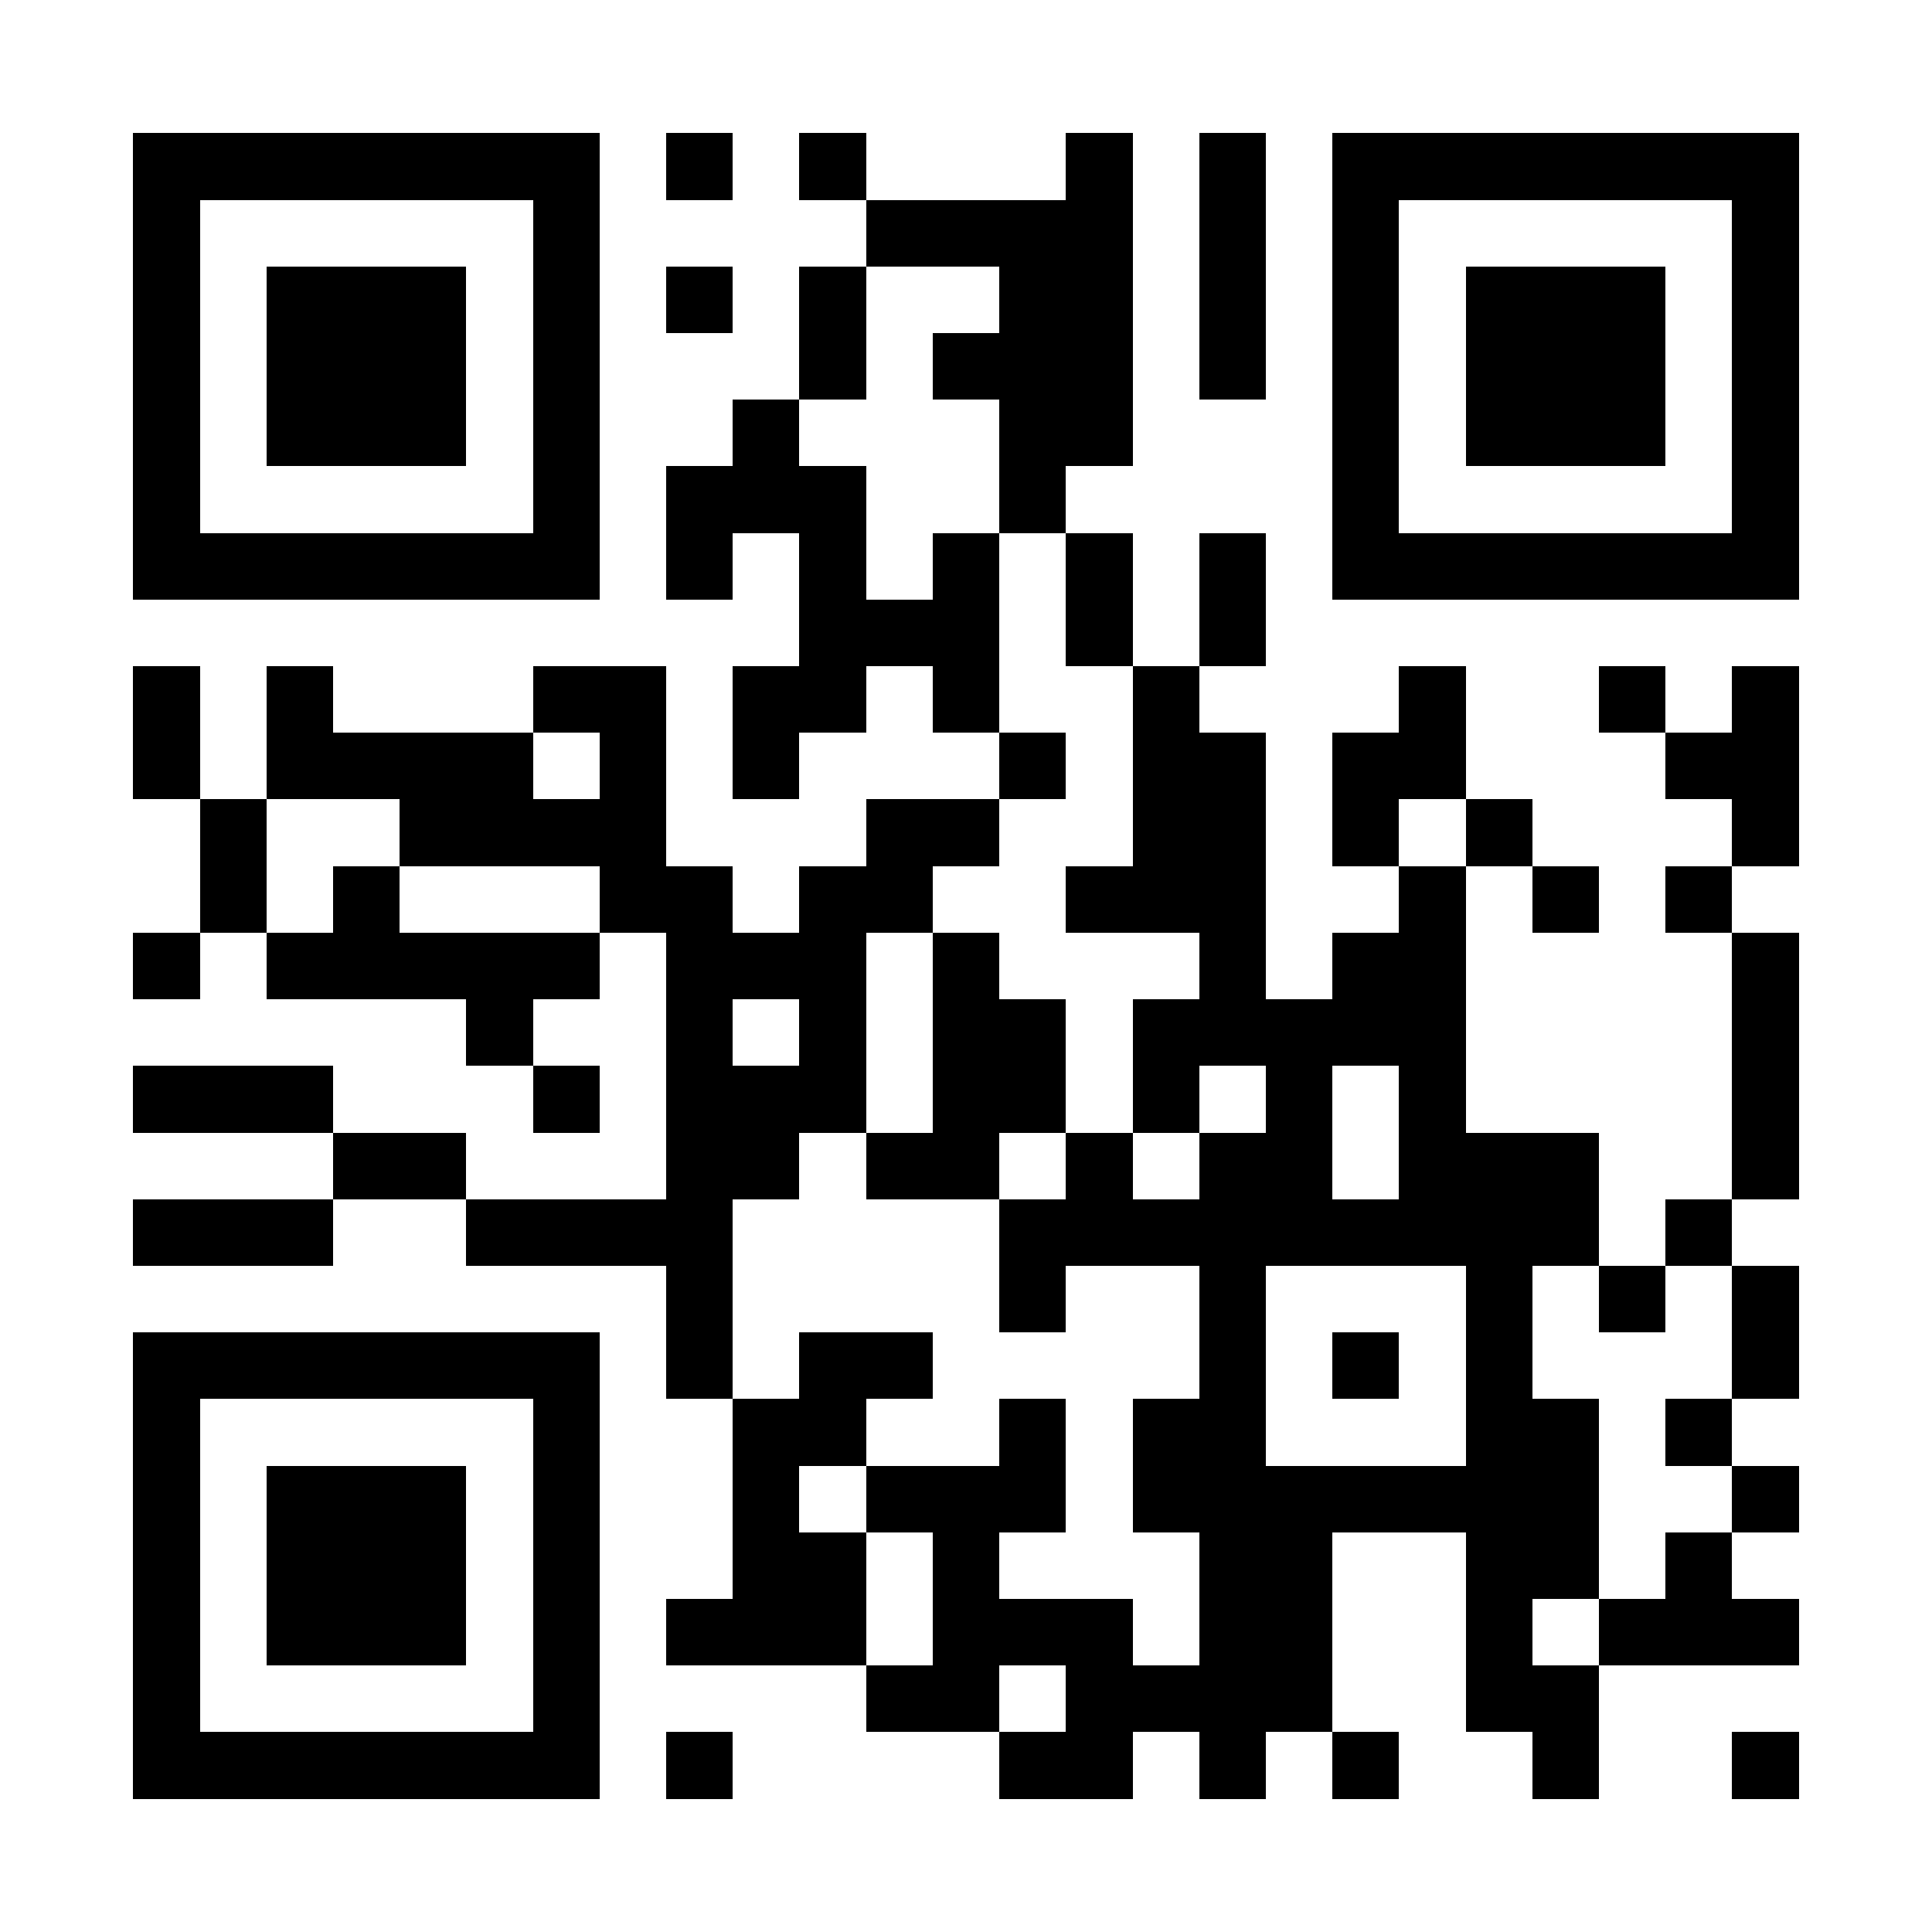 <?xml version="1.0" encoding="UTF-8"?>
<!DOCTYPE svg PUBLIC '-//W3C//DTD SVG 1.0//EN'
          'http://www.w3.org/TR/2001/REC-SVG-20010904/DTD/svg10.dtd'>
<svg fill="#fff" height="29" shape-rendering="crispEdges" style="fill: #fff;" viewBox="0 0 29 29" width="29" xmlns="http://www.w3.org/2000/svg" xmlns:xlink="http://www.w3.org/1999/xlink"
><path d="M0 0h29v29H0z"
  /><path d="M2 2.5h7m1 0h1m1 0h1m3 0h1m1 0h1m1 0h7M2 3.5h1m5 0h1m4 0h4m1 0h1m1 0h1m5 0h1M2 4.5h1m1 0h3m1 0h1m1 0h1m1 0h1m2 0h2m1 0h1m1 0h1m1 0h3m1 0h1M2 5.5h1m1 0h3m1 0h1m3 0h1m1 0h3m1 0h1m1 0h1m1 0h3m1 0h1M2 6.5h1m1 0h3m1 0h1m2 0h1m3 0h2m3 0h1m1 0h3m1 0h1M2 7.5h1m5 0h1m1 0h3m2 0h1m4 0h1m5 0h1M2 8.5h7m1 0h1m1 0h1m1 0h1m1 0h1m1 0h1m1 0h7M12 9.5h3m1 0h1m1 0h1M2 10.5h1m1 0h1m3 0h2m1 0h2m1 0h1m2 0h1m3 0h1m2 0h1m1 0h1M2 11.5h1m1 0h4m1 0h1m1 0h1m3 0h1m1 0h2m1 0h2m3 0h2M3 12.5h1m2 0h4m3 0h2m2 0h2m1 0h1m1 0h1m3 0h1M3 13.5h1m1 0h1m3 0h2m1 0h2m2 0h3m2 0h1m1 0h1m1 0h1M2 14.5h1m1 0h5m1 0h3m1 0h1m3 0h1m1 0h2m4 0h1M7 15.5h1m2 0h1m1 0h1m1 0h2m1 0h5m4 0h1M2 16.5h3m3 0h1m1 0h3m1 0h2m1 0h1m1 0h1m1 0h1m4 0h1M5 17.5h2m3 0h2m1 0h2m1 0h1m1 0h2m1 0h3m2 0h1M2 18.5h3m2 0h4m4 0h9m1 0h1M10 19.5h1m4 0h1m2 0h1m3 0h1m1 0h1m1 0h1M2 20.5h7m1 0h1m1 0h2m4 0h1m1 0h1m1 0h1m3 0h1M2 21.5h1m5 0h1m2 0h2m2 0h1m1 0h2m3 0h2m1 0h1M2 22.5h1m1 0h3m1 0h1m2 0h1m1 0h3m1 0h7m2 0h1M2 23.5h1m1 0h3m1 0h1m2 0h2m1 0h1m3 0h2m2 0h2m1 0h1M2 24.5h1m1 0h3m1 0h1m1 0h3m1 0h3m1 0h2m2 0h1m1 0h3M2 25.5h1m5 0h1m4 0h2m1 0h4m2 0h2M2 26.5h7m1 0h1m4 0h2m1 0h1m1 0h1m2 0h1m2 0h1" stroke="#000"
/></svg
>
